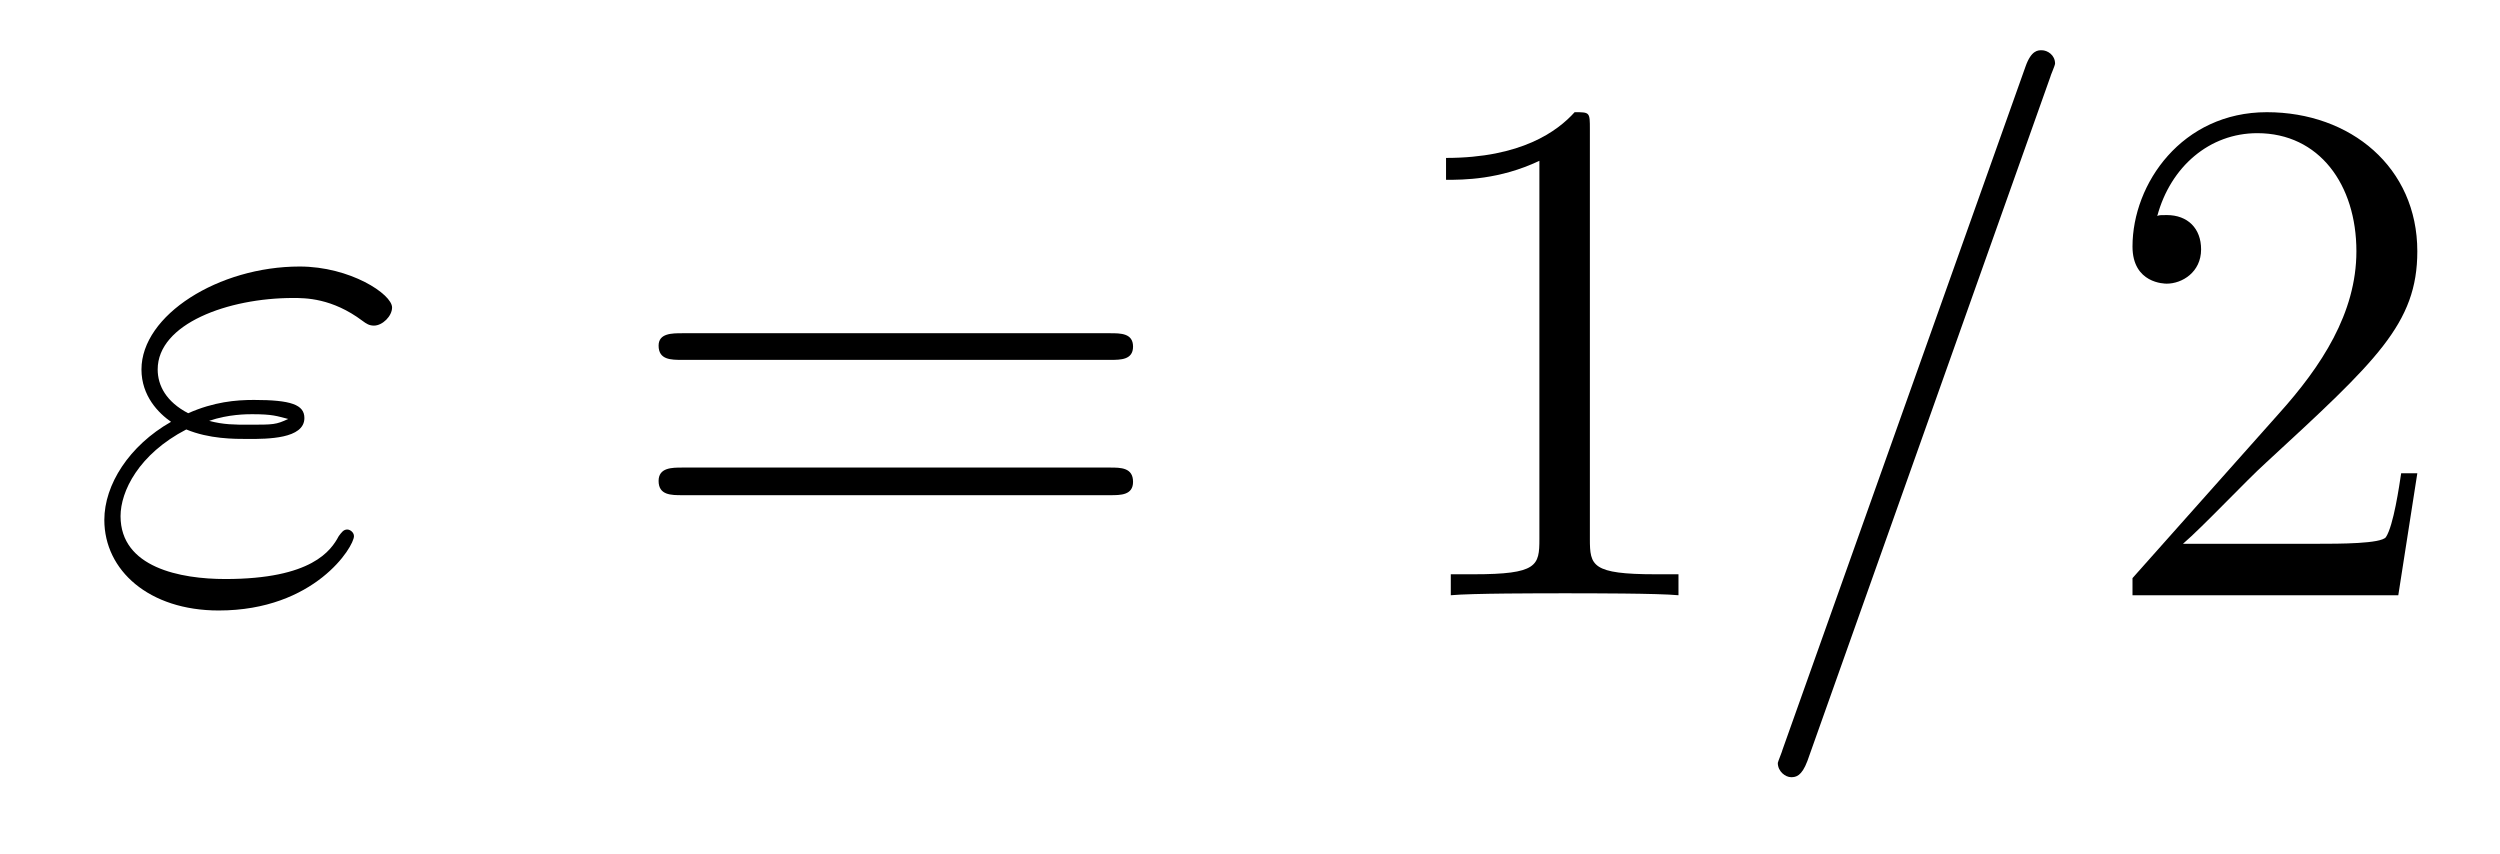<?xml version='1.0'?>
<!-- This file was generated by dvisvgm 1.9.2 -->
<svg height='14pt' version='1.1' viewBox='0 -14 41 14' width='41pt' xmlns='http://www.w3.org/2000/svg' xmlns:xlink='http://www.w3.org/1999/xlink'>
<g id='page1'>
<g transform='matrix(1 0 0 1 -127 650)'>
<path d='M130.055 -656.957C130.43 -656.801 130.836 -656.801 131.07 -656.801C131.383 -656.801 131.992 -656.801 131.992 -657.144C131.992 -657.363 131.773 -657.441 131.164 -657.441C130.867 -657.441 130.508 -657.41 130.086 -657.223C129.727 -657.41 129.586 -657.676 129.586 -657.941C129.586 -658.691 130.742 -659.113 131.805 -659.113C132.008 -659.113 132.445 -659.113 132.945 -658.738C133.008 -658.691 133.055 -658.66 133.133 -658.66C133.273 -658.66 133.43 -658.816 133.43 -658.957C133.43 -659.176 132.742 -659.629 131.914 -659.629C130.586 -659.629 129.32 -658.832 129.32 -657.941C129.32 -657.504 129.602 -657.223 129.805 -657.082C129.117 -656.691 128.711 -656.051 128.711 -655.473C128.711 -654.645 129.445 -653.988 130.586 -653.988C132.164 -653.988 132.805 -655.035 132.805 -655.207C132.805 -655.269 132.742 -655.316 132.695 -655.316C132.633 -655.316 132.602 -655.269 132.555 -655.207C132.43 -654.973 132.117 -654.504 130.695 -654.504C129.961 -654.504 128.977 -654.691 128.977 -655.535C128.977 -655.941 129.273 -656.551 130.055 -656.957ZM130.43 -657.098C130.742 -657.207 131.055 -657.207 131.133 -657.207C131.477 -657.207 131.539 -657.176 131.727 -657.129C131.523 -657.035 131.492 -657.035 131.07 -657.035C130.852 -657.035 130.664 -657.035 130.43 -657.098ZM133.918 -654.238' fill-rule='evenodd'/>
<path d='M145.207 -658.098C145.379 -658.098 145.582 -658.098 145.582 -658.316C145.582 -658.535 145.379 -658.535 145.207 -658.535H138.191C138.02 -658.535 137.801 -658.535 137.801 -658.332C137.801 -658.098 138.004 -658.098 138.191 -658.098H145.207ZM145.207 -655.879C145.379 -655.879 145.582 -655.879 145.582 -656.098C145.582 -656.332 145.379 -656.332 145.207 -656.332H138.191C138.02 -656.332 137.801 -656.332 137.801 -656.113C137.801 -655.879 138.004 -655.879 138.191 -655.879H145.207ZM146.277 -654.238' fill-rule='evenodd'/>
<path d='M153.074 -661.879C153.074 -662.16 153.074 -662.16 152.824 -662.16C152.543 -661.848 151.949 -661.41 150.715 -661.41V-661.051C150.996 -661.051 151.59 -661.051 152.246 -661.363V-655.16C152.246 -654.723 152.215 -654.582 151.168 -654.582H150.793V-654.238C151.121 -654.27 152.277 -654.27 152.668 -654.27S154.199 -654.27 154.527 -654.238V-654.582H154.152C153.105 -654.582 153.074 -654.723 153.074 -655.16V-661.879ZM155.516 -654.238' fill-rule='evenodd'/>
<path d='M160.625 -662.738C160.625 -662.754 160.703 -662.926 160.703 -662.957C160.703 -663.098 160.578 -663.176 160.484 -663.176C160.422 -663.176 160.313 -663.176 160.219 -662.91L156.234 -651.707C156.234 -651.691 156.156 -651.504 156.156 -651.488C156.156 -651.348 156.281 -651.254 156.375 -651.254C156.453 -651.254 156.547 -651.27 156.641 -651.519L160.625 -662.738ZM161.394 -654.238' fill-rule='evenodd'/>
<path d='M166.644 -656.238H166.379C166.348 -656.035 166.254 -655.379 166.129 -655.191C166.051 -655.082 165.363 -655.082 165.004 -655.082H162.801C163.129 -655.363 163.848 -656.129 164.16 -656.41C165.973 -658.082 166.644 -658.691 166.644 -659.879C166.644 -661.254 165.551 -662.16 164.176 -662.16C162.785 -662.16 161.973 -660.988 161.973 -659.957C161.973 -659.348 162.504 -659.348 162.535 -659.348C162.785 -659.348 163.098 -659.535 163.098 -659.91C163.098 -660.254 162.879 -660.473 162.535 -660.473C162.426 -660.473 162.41 -660.473 162.379 -660.457C162.598 -661.269 163.238 -661.816 164.019 -661.816C165.035 -661.816 165.645 -660.973 165.645 -659.879C165.645 -658.863 165.066 -657.988 164.379 -657.223L161.973 -654.519V-654.238H166.332L166.644 -656.238ZM167.273 -654.238' fill-rule='evenodd'/>
</g>
</g>
</svg>
